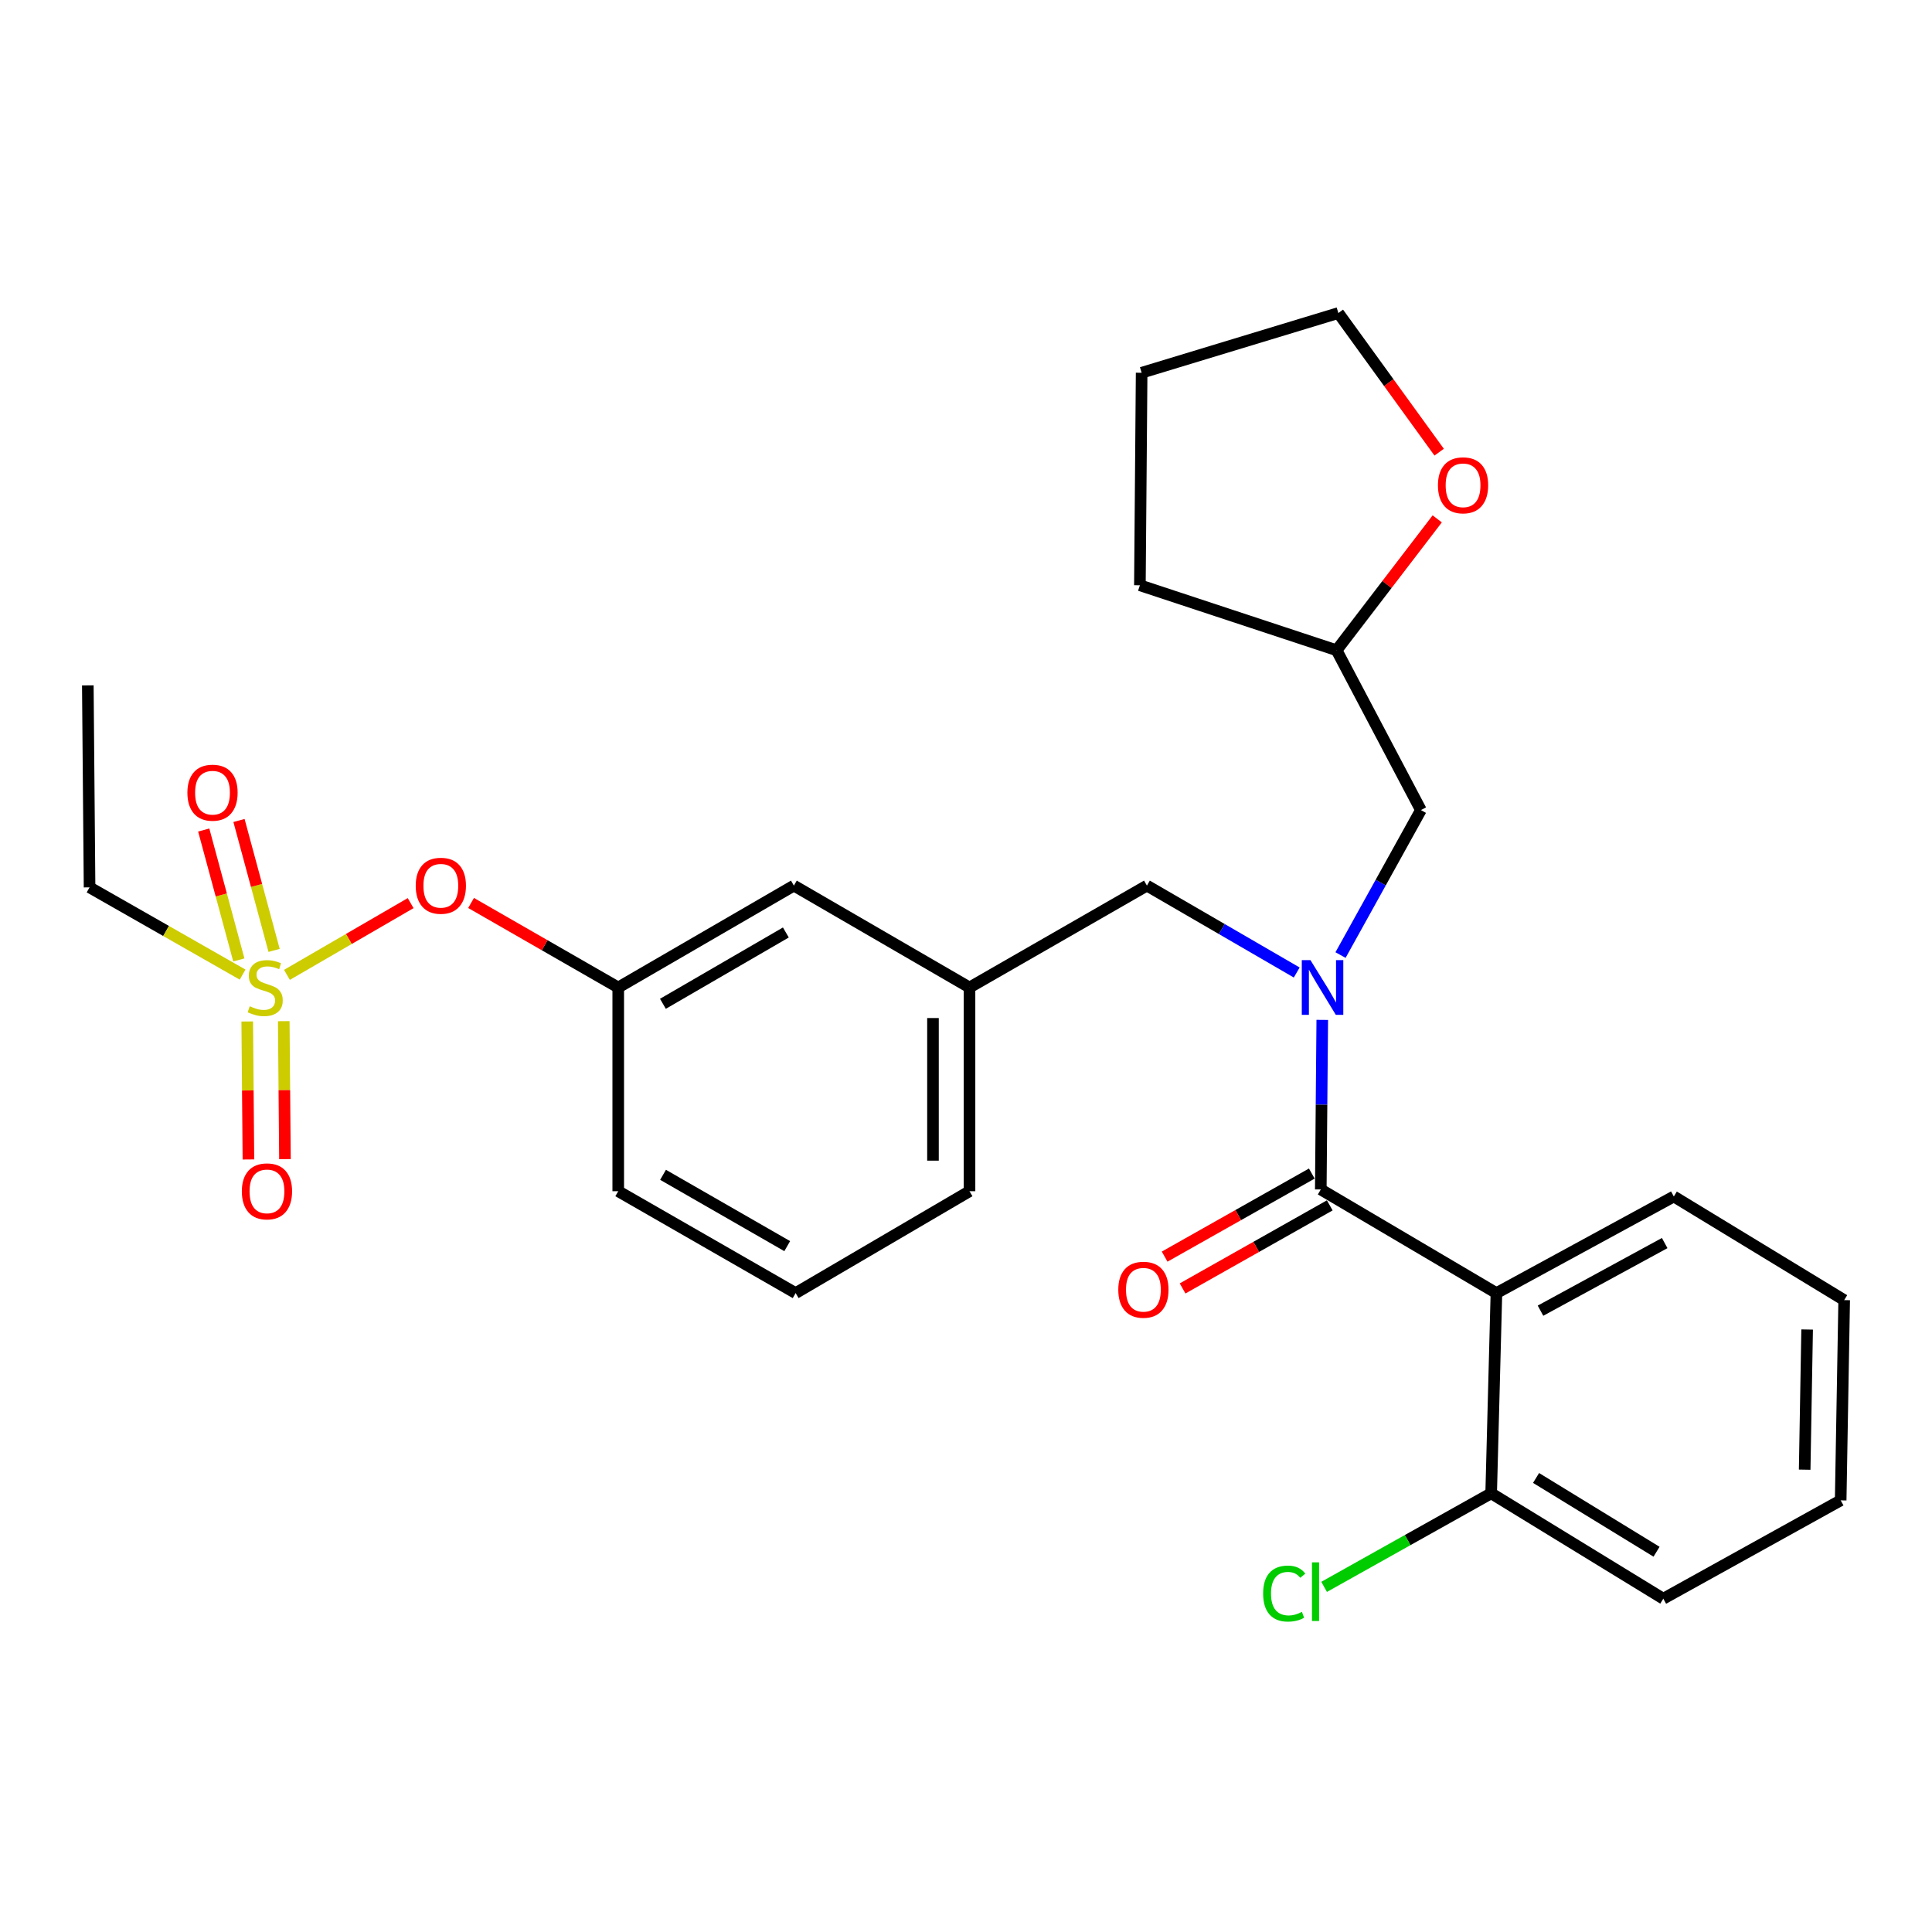 <?xml version='1.0' encoding='iso-8859-1'?>
<svg version='1.1' baseProfile='full'
              xmlns='http://www.w3.org/2000/svg'
                      xmlns:rdkit='http://www.rdkit.org/xml'
                      xmlns:xlink='http://www.w3.org/1999/xlink'
                  xml:space='preserve'
width='1000px' height='1000px' viewBox='0 0 1000 1000'>
<!-- END OF HEADER -->
<rect style='opacity:1.0;fill:#FFFFFF;stroke:none' width='1000' height='1000' x='0' y='0'> </rect>
<path class='bond-0' d='M 774.545,669.303 L 683.636,615.665' style='fill:none;fill-rule:evenodd;stroke:#000000;stroke-width:6px;stroke-linecap:butt;stroke-linejoin:miter;stroke-opacity:1' />
<path class='bond-1' d='M 774.545,669.303 L 866.368,619.299' style='fill:none;fill-rule:evenodd;stroke:#000000;stroke-width:6px;stroke-linecap:butt;stroke-linejoin:miter;stroke-opacity:1' />
<path class='bond-1' d='M 797.361,678.408 L 861.637,643.406' style='fill:none;fill-rule:evenodd;stroke:#000000;stroke-width:6px;stroke-linecap:butt;stroke-linejoin:miter;stroke-opacity:1' />
<path class='bond-2' d='M 774.545,669.303 L 771.824,772.933' style='fill:none;fill-rule:evenodd;stroke:#000000;stroke-width:6px;stroke-linecap:butt;stroke-linejoin:miter;stroke-opacity:1' />
<path class='bond-3' d='M 593.64,458.386 L 501.817,511.12' style='fill:none;fill-rule:evenodd;stroke:#000000;stroke-width:6px;stroke-linecap:butt;stroke-linejoin:miter;stroke-opacity:1' />
<path class='bond-4' d='M 593.64,458.386 L 632.411,480.876' style='fill:none;fill-rule:evenodd;stroke:#000000;stroke-width:6px;stroke-linecap:butt;stroke-linejoin:miter;stroke-opacity:1' />
<path class='bond-4' d='M 632.411,480.876 L 671.182,503.366' style='fill:none;fill-rule:evenodd;stroke:#0000FF;stroke-width:6px;stroke-linecap:butt;stroke-linejoin:miter;stroke-opacity:1' />
<path class='bond-5' d='M 693.855,494.336 L 714.655,456.816' style='fill:none;fill-rule:evenodd;stroke:#0000FF;stroke-width:6px;stroke-linecap:butt;stroke-linejoin:miter;stroke-opacity:1' />
<path class='bond-5' d='M 714.655,456.816 L 735.456,419.297' style='fill:none;fill-rule:evenodd;stroke:#000000;stroke-width:6px;stroke-linecap:butt;stroke-linejoin:miter;stroke-opacity:1' />
<path class='bond-6' d='M 684.403,527.894 L 684.019,571.779' style='fill:none;fill-rule:evenodd;stroke:#0000FF;stroke-width:6px;stroke-linecap:butt;stroke-linejoin:miter;stroke-opacity:1' />
<path class='bond-6' d='M 684.019,571.779 L 683.636,615.665' style='fill:none;fill-rule:evenodd;stroke:#000000;stroke-width:6px;stroke-linecap:butt;stroke-linejoin:miter;stroke-opacity:1' />
<path class='bond-7' d='M 678.988,607.431 L 640.9,628.929' style='fill:none;fill-rule:evenodd;stroke:#000000;stroke-width:6px;stroke-linecap:butt;stroke-linejoin:miter;stroke-opacity:1' />
<path class='bond-7' d='M 640.9,628.929 L 602.812,650.427' style='fill:none;fill-rule:evenodd;stroke:#FF0000;stroke-width:6px;stroke-linecap:butt;stroke-linejoin:miter;stroke-opacity:1' />
<path class='bond-7' d='M 688.283,623.898 L 650.194,645.396' style='fill:none;fill-rule:evenodd;stroke:#000000;stroke-width:6px;stroke-linecap:butt;stroke-linejoin:miter;stroke-opacity:1' />
<path class='bond-7' d='M 650.194,645.396 L 612.106,666.894' style='fill:none;fill-rule:evenodd;stroke:#FF0000;stroke-width:6px;stroke-linecap:butt;stroke-linejoin:miter;stroke-opacity:1' />
<path class='bond-8' d='M 866.368,619.299 L 954.545,672.937' style='fill:none;fill-rule:evenodd;stroke:#000000;stroke-width:6px;stroke-linecap:butt;stroke-linejoin:miter;stroke-opacity:1' />
<path class='bond-9' d='M 743.908,268.566 L 717.863,302.568' style='fill:none;fill-rule:evenodd;stroke:#FF0000;stroke-width:6px;stroke-linecap:butt;stroke-linejoin:miter;stroke-opacity:1' />
<path class='bond-9' d='M 717.863,302.568 L 691.819,336.571' style='fill:none;fill-rule:evenodd;stroke:#000000;stroke-width:6px;stroke-linecap:butt;stroke-linejoin:miter;stroke-opacity:1' />
<path class='bond-10' d='M 744.908,234.044 L 718.82,198.033' style='fill:none;fill-rule:evenodd;stroke:#FF0000;stroke-width:6px;stroke-linecap:butt;stroke-linejoin:miter;stroke-opacity:1' />
<path class='bond-10' d='M 718.82,198.033 L 692.733,162.023' style='fill:none;fill-rule:evenodd;stroke:#000000;stroke-width:6px;stroke-linecap:butt;stroke-linejoin:miter;stroke-opacity:1' />
<path class='bond-11' d='M 691.819,336.571 L 735.456,419.297' style='fill:none;fill-rule:evenodd;stroke:#000000;stroke-width:6px;stroke-linecap:butt;stroke-linejoin:miter;stroke-opacity:1' />
<path class='bond-12' d='M 691.819,336.571 L 590.006,302.935' style='fill:none;fill-rule:evenodd;stroke:#000000;stroke-width:6px;stroke-linecap:butt;stroke-linejoin:miter;stroke-opacity:1' />
<path class='bond-13' d='M 501.817,616.568 L 501.817,511.12' style='fill:none;fill-rule:evenodd;stroke:#000000;stroke-width:6px;stroke-linecap:butt;stroke-linejoin:miter;stroke-opacity:1' />
<path class='bond-13' d='M 482.909,600.751 L 482.909,526.937' style='fill:none;fill-rule:evenodd;stroke:#000000;stroke-width:6px;stroke-linecap:butt;stroke-linejoin:miter;stroke-opacity:1' />
<path class='bond-14' d='M 501.817,616.568 L 411.822,669.303' style='fill:none;fill-rule:evenodd;stroke:#000000;stroke-width:6px;stroke-linecap:butt;stroke-linejoin:miter;stroke-opacity:1' />
<path class='bond-15' d='M 501.817,511.12 L 410.908,458.386' style='fill:none;fill-rule:evenodd;stroke:#000000;stroke-width:6px;stroke-linecap:butt;stroke-linejoin:miter;stroke-opacity:1' />
<path class='bond-16' d='M 410.908,458.386 L 319.999,511.12' style='fill:none;fill-rule:evenodd;stroke:#000000;stroke-width:6px;stroke-linecap:butt;stroke-linejoin:miter;stroke-opacity:1' />
<path class='bond-16' d='M 406.76,482.652 L 343.123,519.566' style='fill:none;fill-rule:evenodd;stroke:#000000;stroke-width:6px;stroke-linecap:butt;stroke-linejoin:miter;stroke-opacity:1' />
<path class='bond-17' d='M 319.999,511.12 L 319.999,616.568' style='fill:none;fill-rule:evenodd;stroke:#000000;stroke-width:6px;stroke-linecap:butt;stroke-linejoin:miter;stroke-opacity:1' />
<path class='bond-18' d='M 319.999,511.12 L 281.911,489.246' style='fill:none;fill-rule:evenodd;stroke:#000000;stroke-width:6px;stroke-linecap:butt;stroke-linejoin:miter;stroke-opacity:1' />
<path class='bond-18' d='M 281.911,489.246 L 243.823,467.372' style='fill:none;fill-rule:evenodd;stroke:#FF0000;stroke-width:6px;stroke-linecap:butt;stroke-linejoin:miter;stroke-opacity:1' />
<path class='bond-19' d='M 319.999,616.568 L 411.822,669.303' style='fill:none;fill-rule:evenodd;stroke:#000000;stroke-width:6px;stroke-linecap:butt;stroke-linejoin:miter;stroke-opacity:1' />
<path class='bond-19' d='M 343.19,608.081 L 407.466,644.995' style='fill:none;fill-rule:evenodd;stroke:#000000;stroke-width:6px;stroke-linecap:butt;stroke-linejoin:miter;stroke-opacity:1' />
<path class='bond-20' d='M 46.358,459.3 L 45.455,354.755' style='fill:none;fill-rule:evenodd;stroke:#000000;stroke-width:6px;stroke-linecap:butt;stroke-linejoin:miter;stroke-opacity:1' />
<path class='bond-21' d='M 46.358,459.3 L 85.965,481.877' style='fill:none;fill-rule:evenodd;stroke:#000000;stroke-width:6px;stroke-linecap:butt;stroke-linejoin:miter;stroke-opacity:1' />
<path class='bond-21' d='M 85.965,481.877 L 125.571,504.453' style='fill:none;fill-rule:evenodd;stroke:#CCCC00;stroke-width:6px;stroke-linecap:butt;stroke-linejoin:miter;stroke-opacity:1' />
<path class='bond-22' d='M 212.549,467.451 L 180.536,486.021' style='fill:none;fill-rule:evenodd;stroke:#FF0000;stroke-width:6px;stroke-linecap:butt;stroke-linejoin:miter;stroke-opacity:1' />
<path class='bond-22' d='M 180.536,486.021 L 148.523,504.591' style='fill:none;fill-rule:evenodd;stroke:#CCCC00;stroke-width:6px;stroke-linecap:butt;stroke-linejoin:miter;stroke-opacity:1' />
<path class='bond-23' d='M 127.965,528.719 L 128.274,564.425' style='fill:none;fill-rule:evenodd;stroke:#CCCC00;stroke-width:6px;stroke-linecap:butt;stroke-linejoin:miter;stroke-opacity:1' />
<path class='bond-23' d='M 128.274,564.425 L 128.584,600.132' style='fill:none;fill-rule:evenodd;stroke:#FF0000;stroke-width:6px;stroke-linecap:butt;stroke-linejoin:miter;stroke-opacity:1' />
<path class='bond-23' d='M 146.873,528.555 L 147.182,564.261' style='fill:none;fill-rule:evenodd;stroke:#CCCC00;stroke-width:6px;stroke-linecap:butt;stroke-linejoin:miter;stroke-opacity:1' />
<path class='bond-23' d='M 147.182,564.261 L 147.492,599.968' style='fill:none;fill-rule:evenodd;stroke:#FF0000;stroke-width:6px;stroke-linecap:butt;stroke-linejoin:miter;stroke-opacity:1' />
<path class='bond-24' d='M 141.872,491.92 L 132.787,458.302' style='fill:none;fill-rule:evenodd;stroke:#CCCC00;stroke-width:6px;stroke-linecap:butt;stroke-linejoin:miter;stroke-opacity:1' />
<path class='bond-24' d='M 132.787,458.302 L 123.701,424.684' style='fill:none;fill-rule:evenodd;stroke:#FF0000;stroke-width:6px;stroke-linecap:butt;stroke-linejoin:miter;stroke-opacity:1' />
<path class='bond-24' d='M 123.618,496.854 L 114.533,463.235' style='fill:none;fill-rule:evenodd;stroke:#CCCC00;stroke-width:6px;stroke-linecap:butt;stroke-linejoin:miter;stroke-opacity:1' />
<path class='bond-24' d='M 114.533,463.235 L 105.447,429.617' style='fill:none;fill-rule:evenodd;stroke:#FF0000;stroke-width:6px;stroke-linecap:butt;stroke-linejoin:miter;stroke-opacity:1' />
<path class='bond-25' d='M 692.733,162.023 L 590.909,192.938' style='fill:none;fill-rule:evenodd;stroke:#000000;stroke-width:6px;stroke-linecap:butt;stroke-linejoin:miter;stroke-opacity:1' />
<path class='bond-26' d='M 590.006,302.935 L 590.909,192.938' style='fill:none;fill-rule:evenodd;stroke:#000000;stroke-width:6px;stroke-linecap:butt;stroke-linejoin:miter;stroke-opacity:1' />
<path class='bond-27' d='M 771.824,772.933 L 860.916,827.485' style='fill:none;fill-rule:evenodd;stroke:#000000;stroke-width:6px;stroke-linecap:butt;stroke-linejoin:miter;stroke-opacity:1' />
<path class='bond-27' d='M 795.062,764.99 L 857.426,803.176' style='fill:none;fill-rule:evenodd;stroke:#000000;stroke-width:6px;stroke-linecap:butt;stroke-linejoin:miter;stroke-opacity:1' />
<path class='bond-28' d='M 771.824,772.933 L 728.592,797.147' style='fill:none;fill-rule:evenodd;stroke:#000000;stroke-width:6px;stroke-linecap:butt;stroke-linejoin:miter;stroke-opacity:1' />
<path class='bond-28' d='M 728.592,797.147 L 685.36,821.361' style='fill:none;fill-rule:evenodd;stroke:#00CC00;stroke-width:6px;stroke-linecap:butt;stroke-linejoin:miter;stroke-opacity:1' />
<path class='bond-29' d='M 954.545,672.937 L 952.728,776.578' style='fill:none;fill-rule:evenodd;stroke:#000000;stroke-width:6px;stroke-linecap:butt;stroke-linejoin:miter;stroke-opacity:1' />
<path class='bond-29' d='M 935.367,688.152 L 934.095,760.701' style='fill:none;fill-rule:evenodd;stroke:#000000;stroke-width:6px;stroke-linecap:butt;stroke-linejoin:miter;stroke-opacity:1' />
<path class='bond-30' d='M 860.916,827.485 L 952.728,776.578' style='fill:none;fill-rule:evenodd;stroke:#000000;stroke-width:6px;stroke-linecap:butt;stroke-linejoin:miter;stroke-opacity:1' />
<path  class='atom-2' d='M 678.289 496.96
L 687.569 511.96
Q 688.489 513.44, 689.969 516.12
Q 691.449 518.8, 691.529 518.96
L 691.529 496.96
L 695.289 496.96
L 695.289 525.28
L 691.409 525.28
L 681.449 508.88
Q 680.289 506.96, 679.049 504.76
Q 677.849 502.56, 677.489 501.88
L 677.489 525.28
L 673.809 525.28
L 673.809 496.96
L 678.289 496.96
' fill='#0000FF'/>
<path  class='atom-5' d='M 744.275 251.194
Q 744.275 244.394, 747.635 240.594
Q 750.995 236.794, 757.275 236.794
Q 763.555 236.794, 766.915 240.594
Q 770.275 244.394, 770.275 251.194
Q 770.275 258.074, 766.875 261.994
Q 763.475 265.874, 757.275 265.874
Q 751.035 265.874, 747.635 261.994
Q 744.275 258.114, 744.275 251.194
M 757.275 262.674
Q 761.595 262.674, 763.915 259.794
Q 766.275 256.874, 766.275 251.194
Q 766.275 245.634, 763.915 242.834
Q 761.595 239.994, 757.275 239.994
Q 752.955 239.994, 750.595 242.794
Q 748.275 245.594, 748.275 251.194
Q 748.275 256.914, 750.595 259.794
Q 752.955 262.674, 757.275 262.674
' fill='#FF0000'/>
<path  class='atom-15' d='M 215.176 458.466
Q 215.176 451.666, 218.536 447.866
Q 221.896 444.066, 228.176 444.066
Q 234.456 444.066, 237.816 447.866
Q 241.176 451.666, 241.176 458.466
Q 241.176 465.346, 237.776 469.266
Q 234.376 473.146, 228.176 473.146
Q 221.936 473.146, 218.536 469.266
Q 215.176 465.386, 215.176 458.466
M 228.176 469.946
Q 232.496 469.946, 234.816 467.066
Q 237.176 464.146, 237.176 458.466
Q 237.176 452.906, 234.816 450.106
Q 232.496 447.266, 228.176 447.266
Q 223.856 447.266, 221.496 450.066
Q 219.176 452.866, 219.176 458.466
Q 219.176 464.186, 221.496 467.066
Q 223.856 469.946, 228.176 469.946
' fill='#FF0000'/>
<path  class='atom-16' d='M 129.267 520.84
Q 129.587 520.96, 130.907 521.52
Q 132.227 522.08, 133.667 522.44
Q 135.147 522.76, 136.587 522.76
Q 139.267 522.76, 140.827 521.48
Q 142.387 520.16, 142.387 517.88
Q 142.387 516.32, 141.587 515.36
Q 140.827 514.4, 139.627 513.88
Q 138.427 513.36, 136.427 512.76
Q 133.907 512, 132.387 511.28
Q 130.907 510.56, 129.827 509.04
Q 128.787 507.52, 128.787 504.96
Q 128.787 501.4, 131.187 499.2
Q 133.627 497, 138.427 497
Q 141.707 497, 145.427 498.56
L 144.507 501.64
Q 141.107 500.24, 138.547 500.24
Q 135.787 500.24, 134.267 501.4
Q 132.747 502.52, 132.787 504.48
Q 132.787 506, 133.547 506.92
Q 134.347 507.84, 135.467 508.36
Q 136.627 508.88, 138.547 509.48
Q 141.107 510.28, 142.627 511.08
Q 144.147 511.88, 145.227 513.52
Q 146.347 515.12, 146.347 517.88
Q 146.347 521.8, 143.707 523.92
Q 141.107 526, 136.747 526
Q 134.227 526, 132.307 525.44
Q 130.427 524.92, 128.187 524
L 129.267 520.84
' fill='#CCCC00'/>
<path  class='atom-17' d='M 125.181 616.648
Q 125.181 609.848, 128.541 606.048
Q 131.901 602.248, 138.181 602.248
Q 144.461 602.248, 147.821 606.048
Q 151.181 609.848, 151.181 616.648
Q 151.181 623.528, 147.781 627.448
Q 144.381 631.328, 138.181 631.328
Q 131.941 631.328, 128.541 627.448
Q 125.181 623.568, 125.181 616.648
M 138.181 628.128
Q 142.501 628.128, 144.821 625.248
Q 147.181 622.328, 147.181 616.648
Q 147.181 611.088, 144.821 608.288
Q 142.501 605.448, 138.181 605.448
Q 133.861 605.448, 131.501 608.248
Q 129.181 611.048, 129.181 616.648
Q 129.181 622.368, 131.501 625.248
Q 133.861 628.128, 138.181 628.128
' fill='#FF0000'/>
<path  class='atom-18' d='M 96.996 410.291
Q 96.996 403.491, 100.356 399.691
Q 103.716 395.891, 109.996 395.891
Q 116.276 395.891, 119.636 399.691
Q 122.996 403.491, 122.996 410.291
Q 122.996 417.171, 119.596 421.091
Q 116.196 424.971, 109.996 424.971
Q 103.756 424.971, 100.356 421.091
Q 96.996 417.211, 96.996 410.291
M 109.996 421.771
Q 114.316 421.771, 116.636 418.891
Q 118.996 415.971, 118.996 410.291
Q 118.996 404.731, 116.636 401.931
Q 114.316 399.091, 109.996 399.091
Q 105.676 399.091, 103.316 401.891
Q 100.996 404.691, 100.996 410.291
Q 100.996 416.011, 103.316 418.891
Q 105.676 421.771, 109.996 421.771
' fill='#FF0000'/>
<path  class='atom-23' d='M 578.823 667.565
Q 578.823 660.765, 582.183 656.965
Q 585.543 653.165, 591.823 653.165
Q 598.103 653.165, 601.463 656.965
Q 604.823 660.765, 604.823 667.565
Q 604.823 674.445, 601.423 678.365
Q 598.023 682.245, 591.823 682.245
Q 585.583 682.245, 582.183 678.365
Q 578.823 674.485, 578.823 667.565
M 591.823 679.045
Q 596.143 679.045, 598.463 676.165
Q 600.823 673.245, 600.823 667.565
Q 600.823 662.005, 598.463 659.205
Q 596.143 656.365, 591.823 656.365
Q 587.503 656.365, 585.143 659.165
Q 582.823 661.965, 582.823 667.565
Q 582.823 673.285, 585.143 676.165
Q 587.503 679.045, 591.823 679.045
' fill='#FF0000'/>
<path  class='atom-28' d='M 653.795 824.83
Q 653.795 817.79, 657.075 814.11
Q 660.395 810.39, 666.675 810.39
Q 672.515 810.39, 675.635 814.51
L 672.995 816.67
Q 670.715 813.67, 666.675 813.67
Q 662.395 813.67, 660.115 816.55
Q 657.875 819.39, 657.875 824.83
Q 657.875 830.43, 660.195 833.31
Q 662.555 836.19, 667.115 836.19
Q 670.235 836.19, 673.875 834.31
L 674.995 837.31
Q 673.515 838.27, 671.275 838.83
Q 669.035 839.39, 666.555 839.39
Q 660.395 839.39, 657.075 835.63
Q 653.795 831.87, 653.795 824.83
' fill='#00CC00'/>
<path  class='atom-28' d='M 679.075 808.67
L 682.755 808.67
L 682.755 839.03
L 679.075 839.03
L 679.075 808.67
' fill='#00CC00'/>
</svg>
